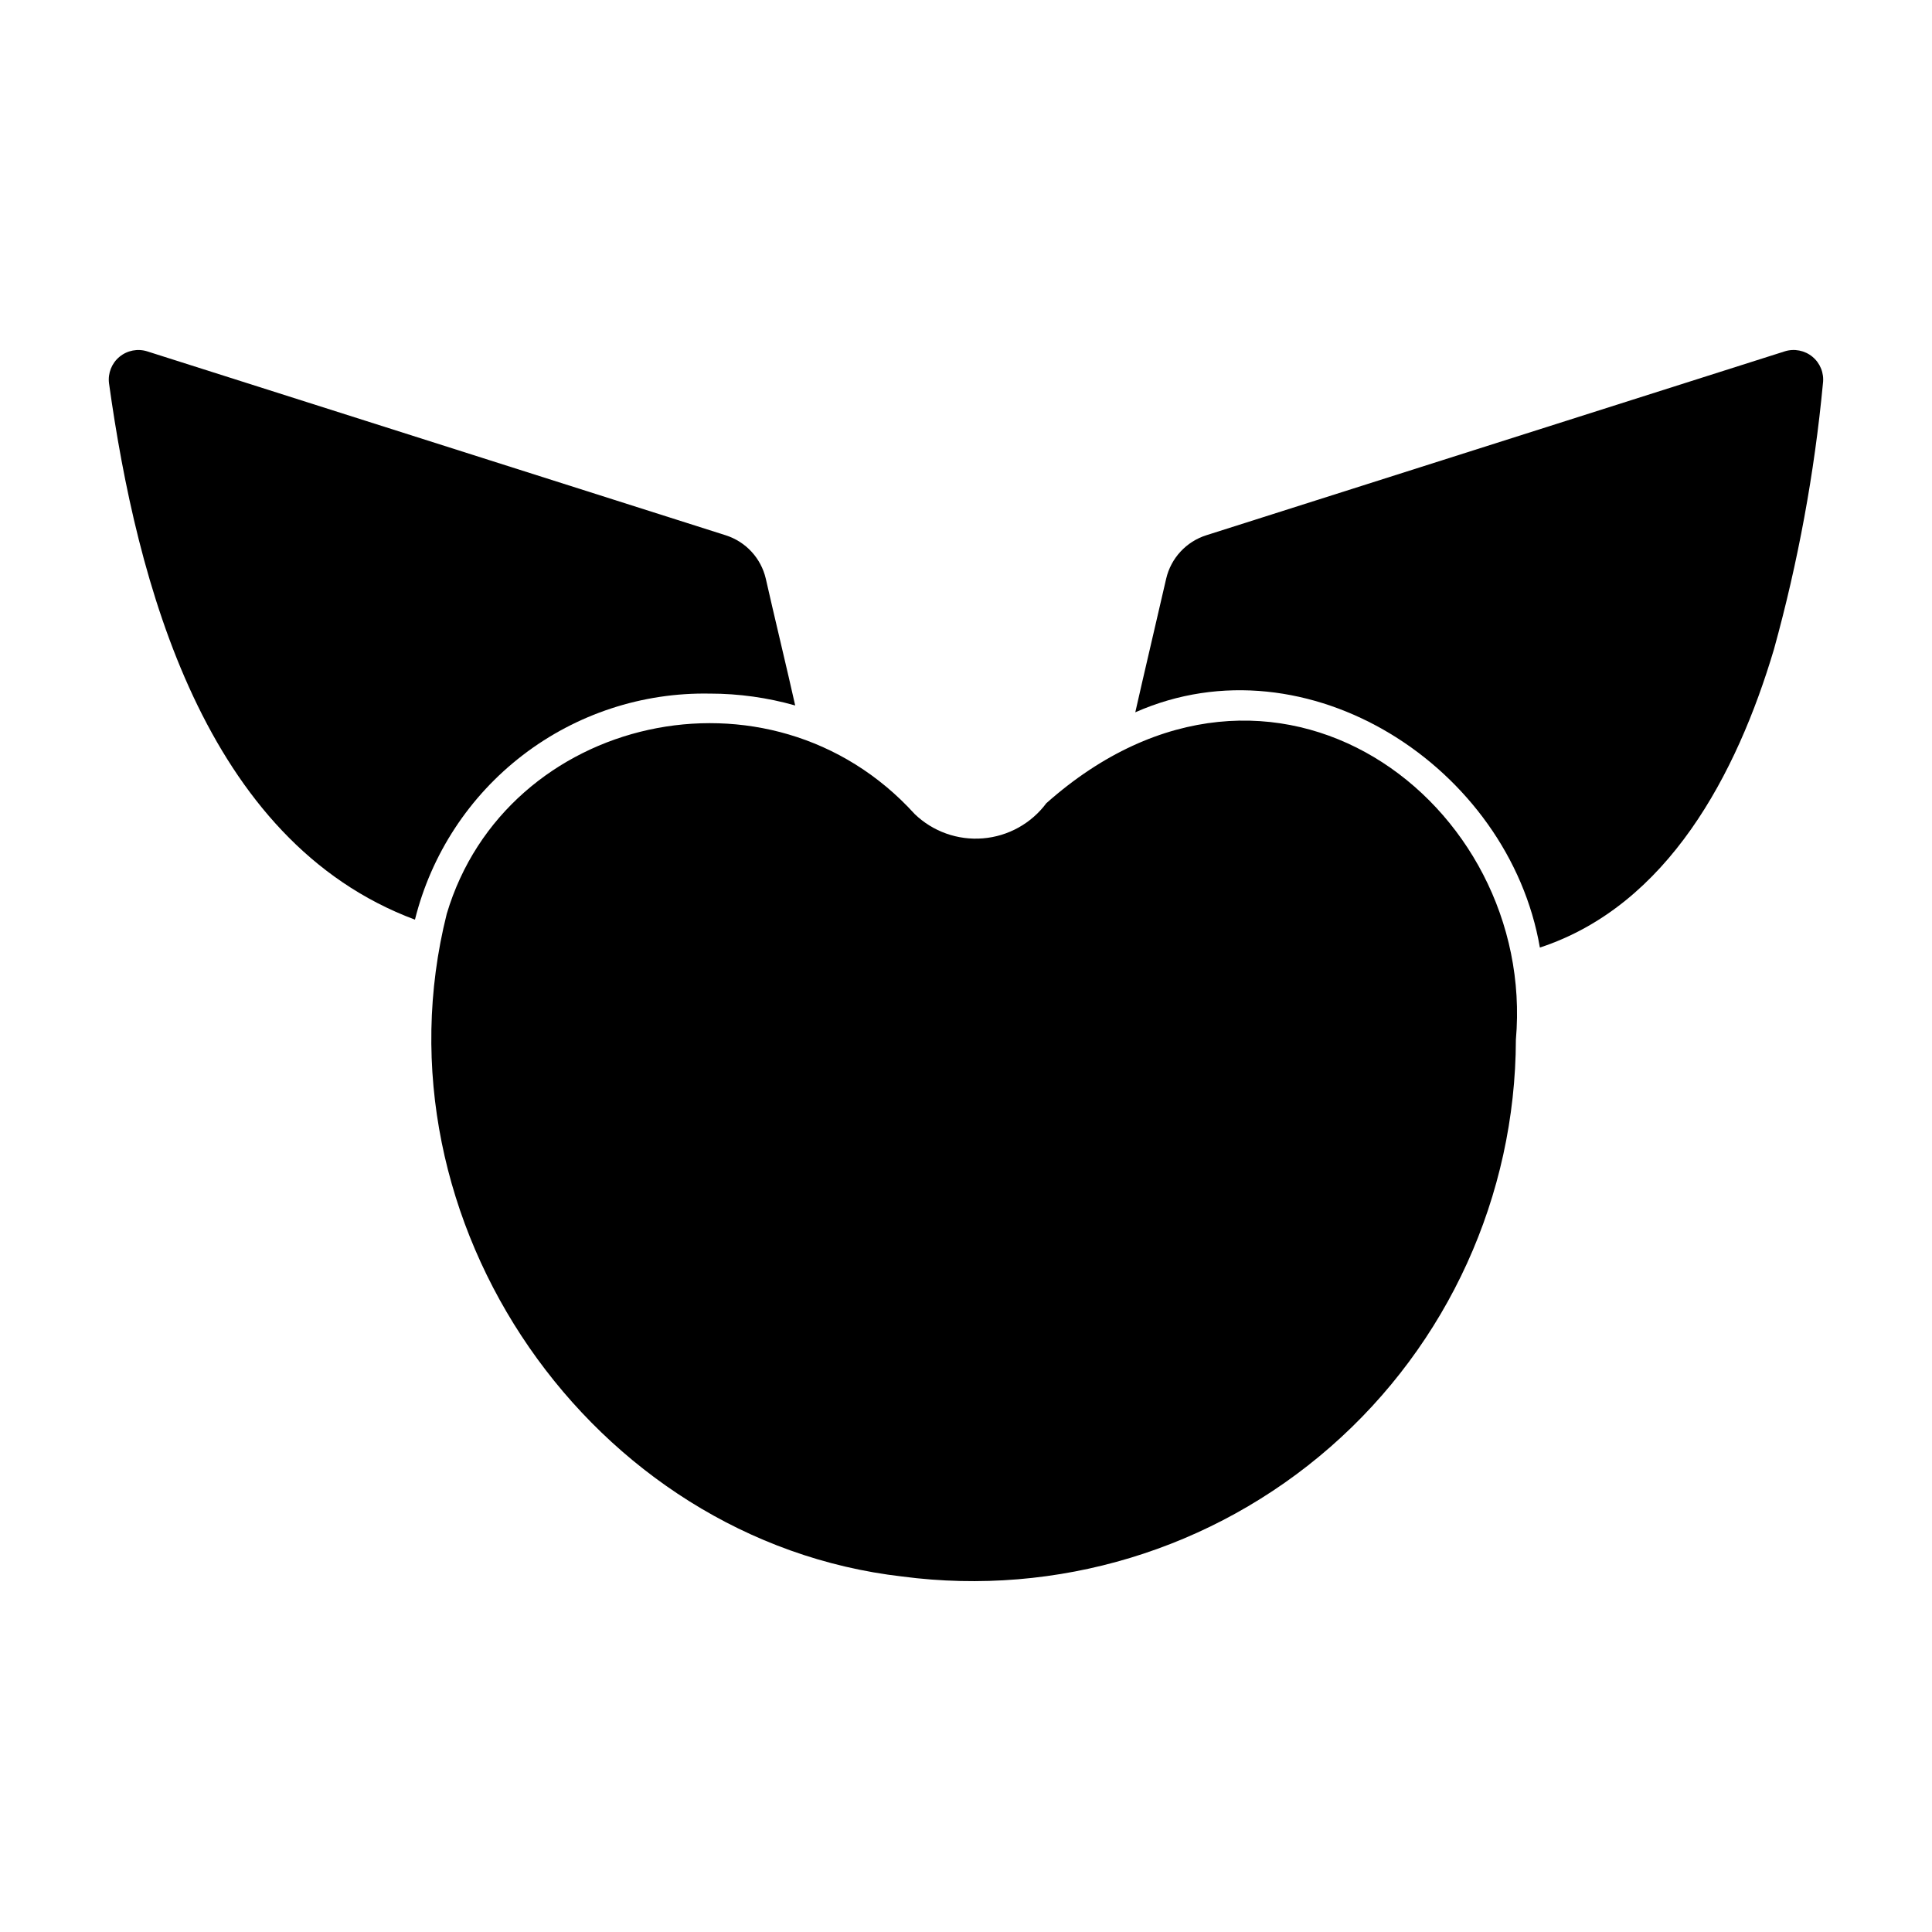 <?xml version="1.0" encoding="UTF-8"?>
<!-- Uploaded to: SVG Repo, www.svgrepo.com, Generator: SVG Repo Mixer Tools -->
<svg fill="#000000" width="800px" height="800px" version="1.1" viewBox="144 144 512 512" xmlns="http://www.w3.org/2000/svg">
 <g>
  <path d="m616.95 237.12-153.27 48.73c-5.32 1.688-9.359 6.055-10.629 11.492-1.945 8.516-6.305 27.031-8.188 35.426 45.578-20.168 99.012 14.59 107.22 62.348 33.902-11.156 52.188-45.977 62.031-79.035v-0.004c6.387-23.086 10.734-46.688 12.988-70.531 0.328-2.652-0.719-5.285-2.773-6.988-2.055-1.703-4.836-2.246-7.379-1.438z"/>
  <path d="m332.14 327.81c7.641 0.004 15.242 1.062 22.594 3.148-1.781-8.047-5.965-25.453-7.793-33.613-1.27-5.438-5.309-9.805-10.629-11.492l-153.27-48.73c-2.547-0.809-5.328-0.266-7.383 1.438-2.055 1.703-3.098 4.336-2.773 6.988 7.34 52.707 25.199 121.33 81.082 142.17 4.32-17.363 14.406-32.742 28.605-43.625 14.203-10.883 31.676-16.625 49.562-16.281z"/>
  <path d="m421.29 356.86c-4 5.371-10.117 8.766-16.797 9.312-6.676 0.551-13.266-1.793-18.09-6.441-38.387-42.273-108.38-26.051-124.01 26.441-20.492 81.707 38.508 166.17 120.71 175.62 41.004 5.391 82.348-7.125 113.48-34.355 31.129-27.23 49.031-66.543 49.141-107.9 5.516-62.773-64.344-116.04-124.43-62.68z"/>
 </g>
</svg>
